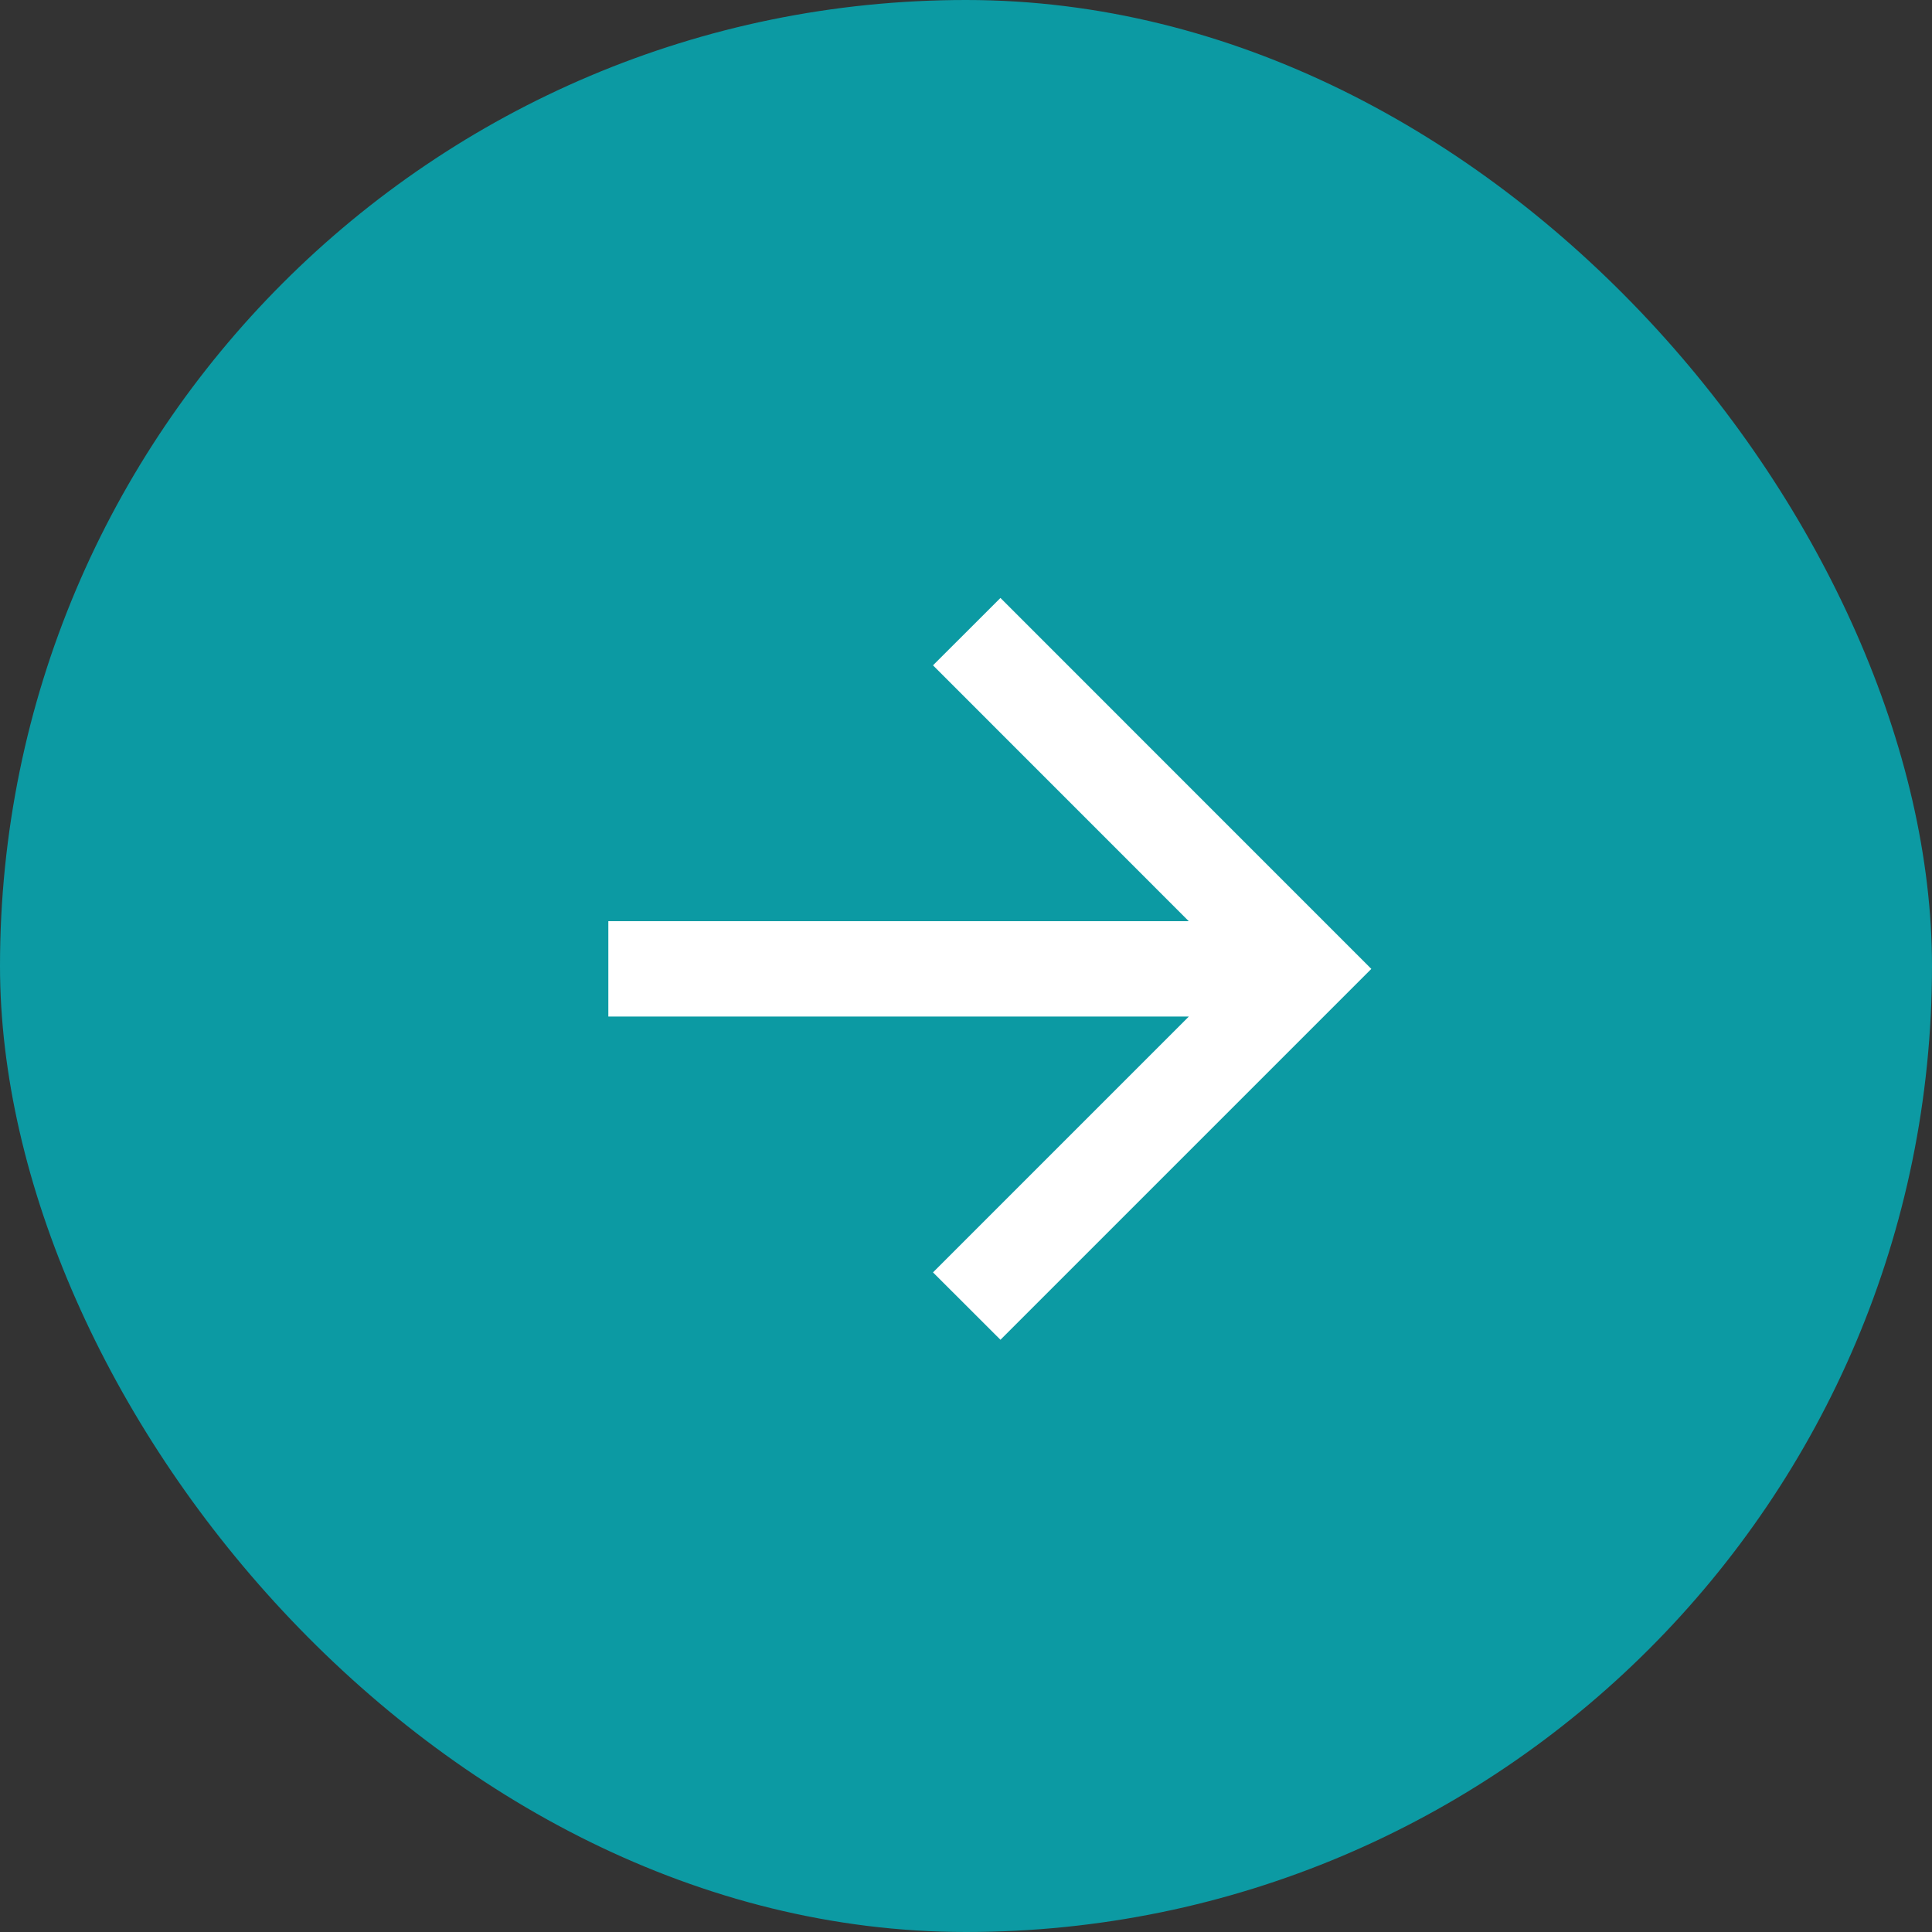 <svg xmlns="http://www.w3.org/2000/svg" width="24" height="24" viewBox="0 0 24 24" fill="none"><rect x="0" y="0" width="24" height="24" fill="#333333" stroke="none"/><g clip-path="url(#clip0_5891_4770)"><rect width="24" height="24" rx="12" fill="#0C9AA3"></rect><path d="M14.768 12.628L7.557 12.628V11.443L14.767 11.443L11.59 8.265L12.428 7.428L17.035 12.036L12.428 16.643L11.59 15.806L14.768 12.628Z" fill="white"></path></g><defs><clipPath id="clip0_5891_4770"><rect width="24" height="24" rx="12" fill="white"></rect></clipPath></defs></svg>